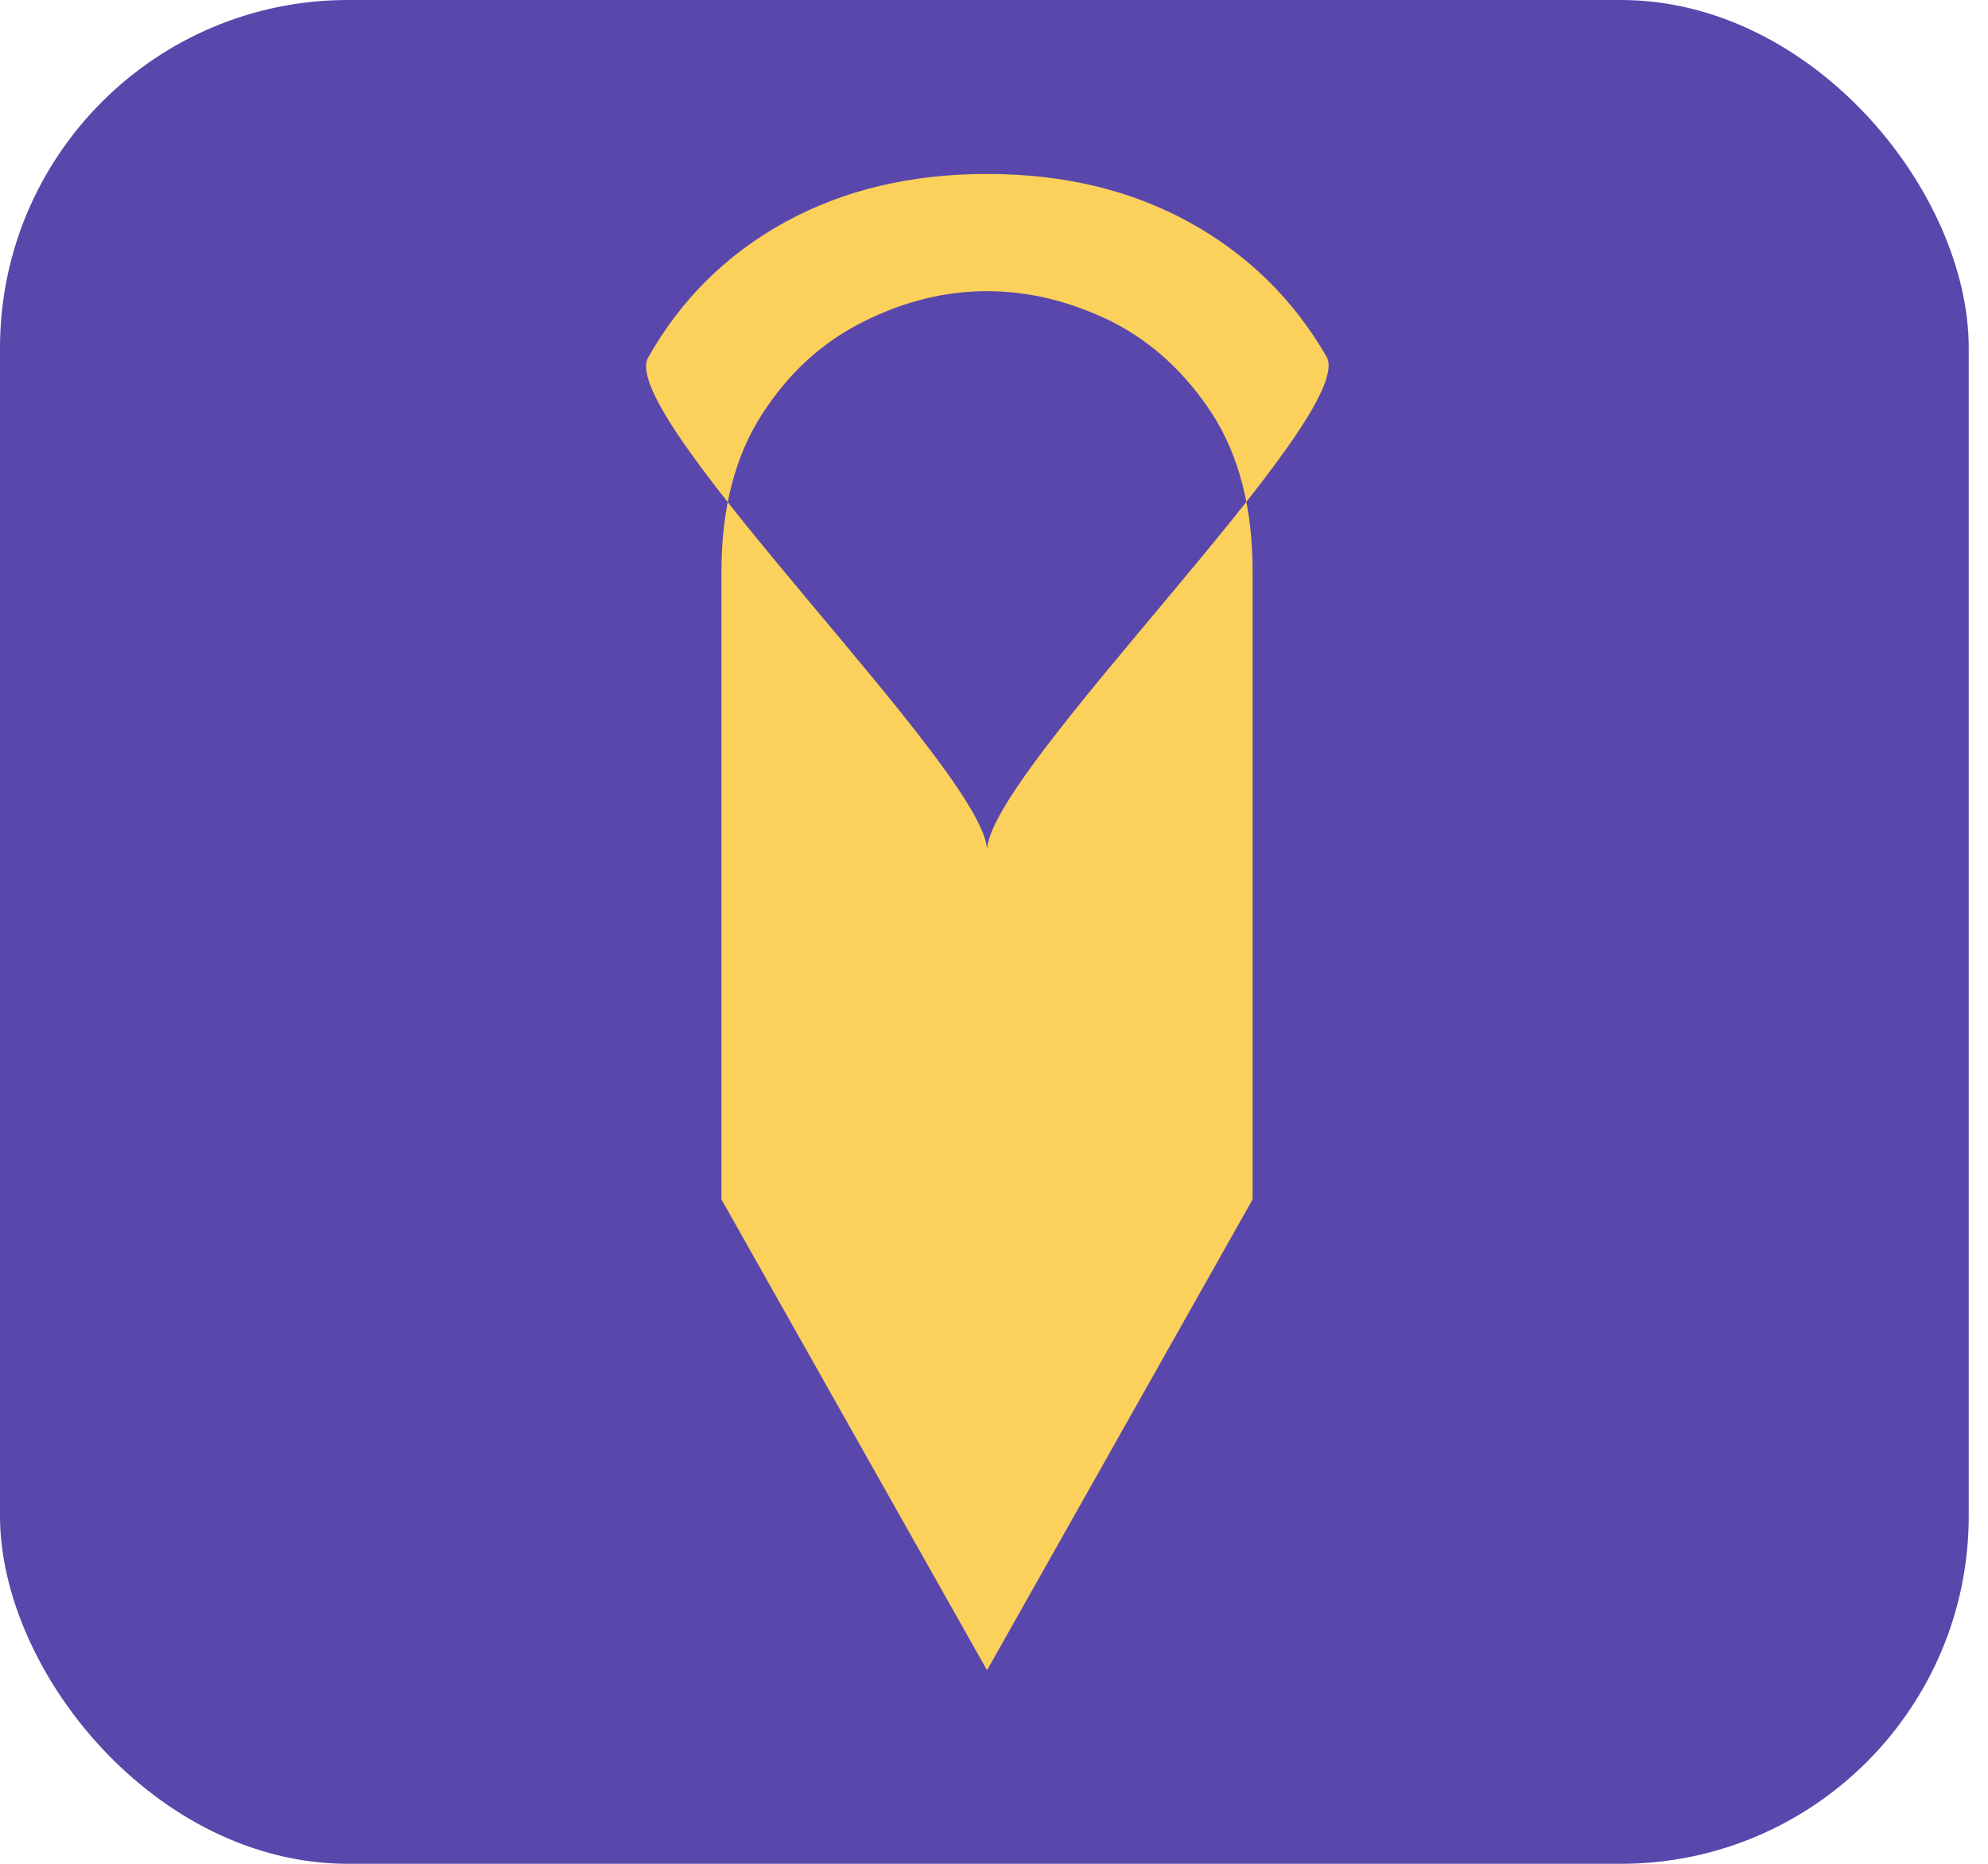 <svg width="80" height="75" viewBox="0 0 80 75" fill="none" xmlns="http://www.w3.org/2000/svg">
<rect width="79.225" height="75" rx="14" fill="#5A47AB"/>
<path d="M39.72 7C36.653 7 33.944 7.646 31.594 8.937C29.243 10.228 27.407 12.043 26.085 14.383C24.744 16.722 39.72 31.103 39.72 34.228L39.72 67.211L29.032 48.264V23C29.032 20.474 29.574 18.369 30.657 16.684C31.723 15.019 33.081 13.774 34.734 12.951C36.368 12.127 38.03 11.716 39.72 11.716C41.391 11.716 43.053 12.118 44.705 12.923C46.34 13.746 47.699 14.991 48.782 16.656C49.866 18.34 50.407 20.455 50.407 23V48.264L39.72 67.211L39.72 34.228C39.72 31.084 54.704 16.694 53.382 14.354C52.042 12.034 50.196 10.228 47.846 8.937C45.495 7.646 42.786 7 39.72 7Z" fill="#FBD15B"/>
</svg>

